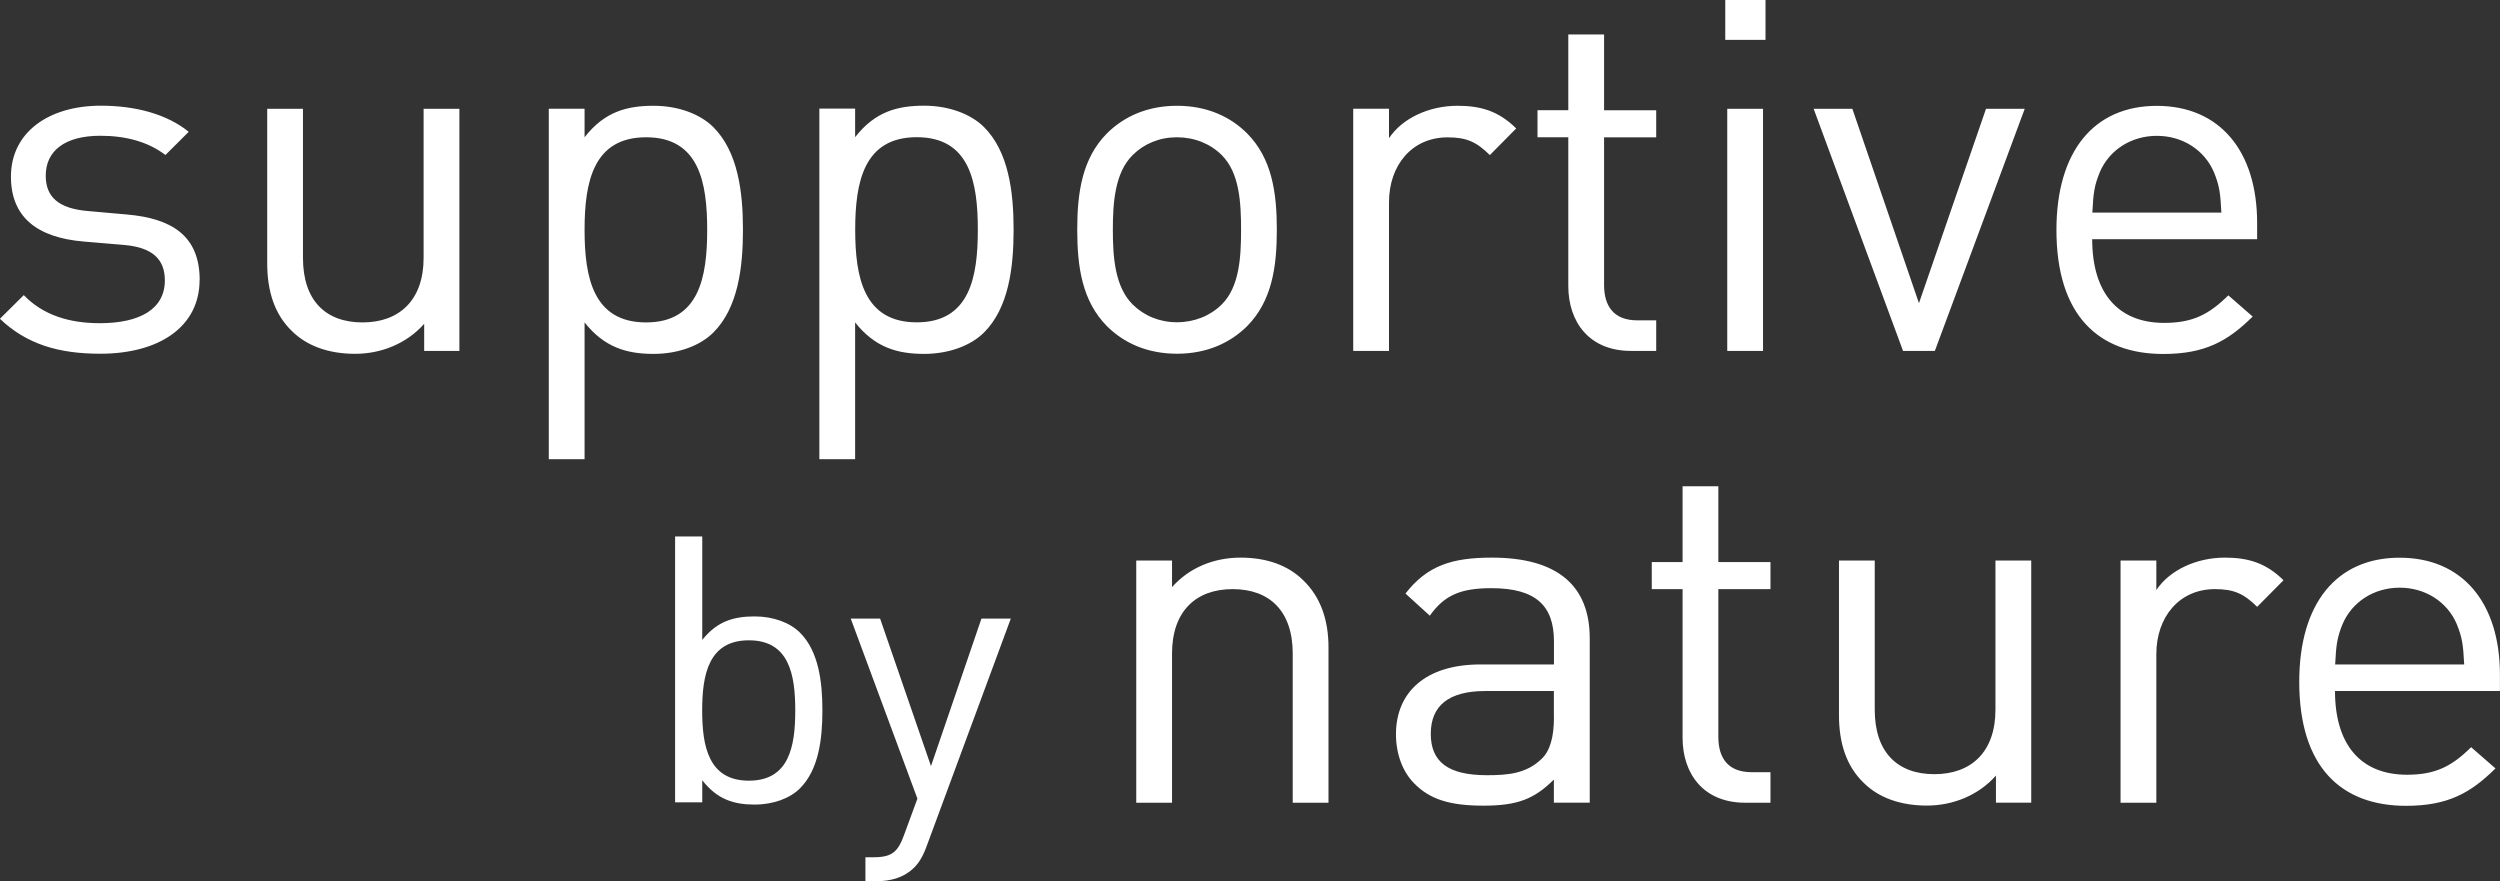 <?xml version="1.0" encoding="UTF-8"?>
<svg xmlns="http://www.w3.org/2000/svg" width="122" height="43" viewBox="0 0 122 43" fill="none">
  <rect x="0" y="0" width="122" height="43" fill="#333333" stroke="none"/>
  <g clip-path="url(#clip0_1600_8729)">
    <path d="M49.328 30.189H47.894L45.432 37.386L42.95 30.189H41.517L44.77 38.973L44.127 40.722C43.831 41.544 43.558 41.834 42.639 41.834H42.233V43H42.802C43.445 43 44.088 42.838 44.567 42.379C44.824 42.143 45.027 41.815 45.21 41.321L49.328 30.186V30.189ZM38.809 34.672C38.809 36.421 38.513 38.097 36.545 38.097C34.578 38.097 34.266 36.421 34.266 34.672C34.266 32.923 34.578 31.247 36.545 31.247C38.513 31.247 38.809 32.923 38.809 34.672ZM40.133 34.672C40.133 33.27 39.95 31.772 39.031 30.865C38.552 30.39 37.745 30.081 36.826 30.081C35.832 30.081 35.006 30.301 34.27 31.228V26.178H32.945V39.155H34.27V38.077C35.006 39.023 35.832 39.263 36.826 39.263C37.745 39.263 38.556 38.954 39.031 38.479C39.95 37.568 40.133 36.074 40.133 34.672Z" fill="white"></path>
    <path d="M120.256 32.425H113.956C114.003 31.463 114.053 31.104 114.318 30.455C114.778 29.374 115.845 28.679 117.104 28.679C118.362 28.679 119.43 29.374 119.889 30.455C120.154 31.104 120.205 31.463 120.252 32.425M121.997 33.722V32.93C121.997 29.424 120.178 27.216 117.1 27.216C114.022 27.216 112.203 29.448 112.203 33.27C112.203 37.448 114.264 39.324 117.415 39.324C119.453 39.324 120.567 38.699 121.779 37.498L120.591 36.463C119.644 37.401 118.845 37.807 117.462 37.807C115.183 37.807 113.948 36.316 113.948 33.722H121.993H121.997ZM111.435 28.316C110.586 27.475 109.713 27.212 108.575 27.212C107.192 27.212 105.883 27.814 105.229 28.795V27.355H103.483V39.173H105.229V31.919C105.229 30.116 106.343 28.749 108.088 28.749C109.008 28.749 109.495 28.965 110.149 29.614L111.435 28.316ZM99.124 39.173V27.355H97.378V34.633C97.378 36.699 96.19 37.78 94.398 37.78C92.606 37.78 91.487 36.722 91.487 34.633V27.355H89.742V34.895C89.742 36.266 90.104 37.394 90.954 38.208C91.682 38.93 92.746 39.312 94.031 39.312C95.317 39.312 96.552 38.807 97.402 37.849V39.17H99.124V39.173ZM86.399 39.173V37.683H85.48C84.365 37.683 83.855 37.035 83.855 35.953V28.749H86.399V27.428H83.855V23.73H82.11V27.428H80.606V28.749H82.11V36.004C82.11 37.757 83.126 39.173 85.164 39.173H86.399ZM75.833 34.996C75.833 35.98 75.638 36.652 75.225 37.038C74.474 37.76 73.577 37.83 72.561 37.83C70.671 37.83 69.822 37.181 69.822 35.811C69.822 34.44 70.694 33.722 72.487 33.722H75.829V34.996H75.833ZM77.579 39.173V31.15C77.579 28.579 76.005 27.212 72.802 27.212C70.862 27.212 69.65 27.598 68.587 28.965L69.775 30.046C70.476 29.061 71.251 28.703 72.779 28.703C74.96 28.703 75.833 29.567 75.833 31.297V32.425H72.245C69.58 32.425 68.123 33.768 68.123 35.834C68.123 36.772 68.439 37.66 69.019 38.235C69.771 39.004 70.741 39.316 72.389 39.316C74.037 39.316 74.863 39.004 75.829 38.042V39.17H77.575L77.579 39.173ZM64.831 39.173V31.606C64.831 30.239 64.441 29.131 63.596 28.316C62.867 27.594 61.827 27.212 60.541 27.212C59.256 27.212 58.044 27.691 57.195 28.652V27.355H55.449V39.173H57.195V31.895C57.195 29.83 58.359 28.749 60.152 28.749C61.944 28.749 63.085 29.807 63.085 31.895V39.173H64.831Z" fill="white"></path>
    <path d="M108.407 10.374H102.107C102.154 9.413 102.204 9.054 102.469 8.405C102.929 7.324 103.996 6.629 105.255 6.629C106.513 6.629 107.581 7.324 108.041 8.405C108.305 9.054 108.356 9.413 108.403 10.374M110.148 11.672V10.88C110.148 7.375 108.329 5.166 105.251 5.166C102.173 5.166 100.354 7.398 100.354 11.22C100.354 15.398 102.415 17.274 105.567 17.274C107.6 17.274 108.718 16.649 109.93 15.448L108.742 14.413C107.795 15.351 106.996 15.757 105.613 15.757C103.334 15.757 102.099 14.266 102.099 11.672H110.144H110.148ZM98.807 5.309H96.917L93.645 14.795L90.395 5.309H88.506L92.869 17.127H94.42L98.807 5.309ZM86.036 5.309H84.29V17.127H86.036V5.309ZM86.157 0H84.193V1.946H86.157V0V0ZM80.823 17.124V15.633H79.903C78.789 15.633 78.279 14.985 78.279 13.903V6.703H80.823V5.382H78.279V1.683H76.533V5.378H75.03V6.699H76.533V13.954C76.533 15.707 77.55 17.124 79.588 17.124H80.823ZM73.989 6.266C73.14 5.425 72.267 5.162 71.13 5.162C69.747 5.162 68.438 5.761 67.783 6.745V5.305H66.037V17.124H67.783V9.873C67.783 8.069 68.897 6.703 70.643 6.703C71.562 6.703 72.049 6.919 72.704 7.568L73.989 6.27V6.266ZM60.564 11.212C60.564 12.533 60.49 14 59.617 14.861C59.06 15.413 58.285 15.726 57.435 15.726C56.586 15.726 55.838 15.413 55.277 14.861C54.404 13.996 54.307 12.533 54.307 11.212C54.307 9.892 54.404 8.425 55.277 7.564C55.834 7.012 56.586 6.699 57.435 6.699C58.285 6.699 59.06 7.012 59.617 7.564C60.49 8.429 60.564 9.892 60.564 11.212ZM62.309 11.212C62.309 9.386 62.068 7.73 60.856 6.506C60.034 5.687 58.892 5.162 57.439 5.162C55.986 5.162 54.844 5.691 54.022 6.506C52.811 7.73 52.569 9.386 52.569 11.212C52.569 13.039 52.811 14.695 54.022 15.919C54.844 16.737 55.986 17.262 57.439 17.262C58.892 17.262 60.034 16.734 60.856 15.919C62.068 14.695 62.309 13.039 62.309 11.212ZM47.718 11.212C47.718 13.517 47.329 15.73 44.738 15.73C42.147 15.73 41.734 13.521 41.734 11.212C41.734 8.903 42.147 6.695 44.738 6.695C47.329 6.695 47.718 8.903 47.718 11.212ZM49.464 11.212C49.464 9.363 49.222 7.394 48.011 6.193C47.38 5.568 46.312 5.158 45.1 5.158C43.791 5.158 42.7 5.448 41.73 6.695V5.301H39.985V22.409H41.73V15.734C42.7 16.957 43.791 17.27 45.1 17.27C46.312 17.27 47.38 16.861 48.011 16.235C49.222 15.035 49.464 13.066 49.464 11.216M34.511 11.216C34.511 13.521 34.121 15.734 31.53 15.734C28.94 15.734 28.527 13.525 28.527 11.216C28.527 8.907 28.94 6.699 31.53 6.699C34.121 6.699 34.511 8.907 34.511 11.216ZM36.256 11.216C36.256 9.367 36.015 7.398 34.803 6.197C34.172 5.571 33.108 5.162 31.897 5.162C30.588 5.162 29.497 5.452 28.527 6.699V5.305H26.781V22.409H28.527V15.734C29.497 16.957 30.588 17.27 31.897 17.27C33.108 17.27 34.176 16.861 34.803 16.235C36.015 15.035 36.256 13.066 36.256 11.216ZM22.418 17.124V5.309H20.672V12.587C20.672 14.652 19.484 15.734 17.692 15.734C15.9 15.734 14.785 14.676 14.785 12.587V5.309H13.04V12.849C13.04 14.22 13.402 15.348 14.252 16.162C14.98 16.884 16.044 17.266 17.329 17.266C18.615 17.266 19.85 16.761 20.7 15.803V17.124H22.418ZM9.744 13.664C9.744 11.456 8.314 10.66 6.23 10.471L4.317 10.301C2.813 10.181 2.232 9.579 2.232 8.571C2.232 7.371 3.152 6.625 4.897 6.625C6.132 6.625 7.223 6.915 8.073 7.564L9.21 6.432C8.143 5.568 6.615 5.158 4.921 5.158C2.377 5.158 0.534 6.456 0.534 8.618C0.534 10.564 1.769 11.595 4.095 11.788L6.058 11.954C7.437 12.073 8.045 12.649 8.045 13.683C8.045 15.077 6.834 15.772 4.87 15.772C3.393 15.772 2.108 15.386 1.161 14.402L-0.004 15.556C1.305 16.807 2.879 17.262 4.893 17.262C7.776 17.262 9.74 15.942 9.74 13.66" fill="white"></path>
  </g>
  <defs>
    <clipPath id="clip0_1600_8729">
      <rect width="122" height="43" fill="white"></rect>
    </clipPath>
  </defs>
</svg>

